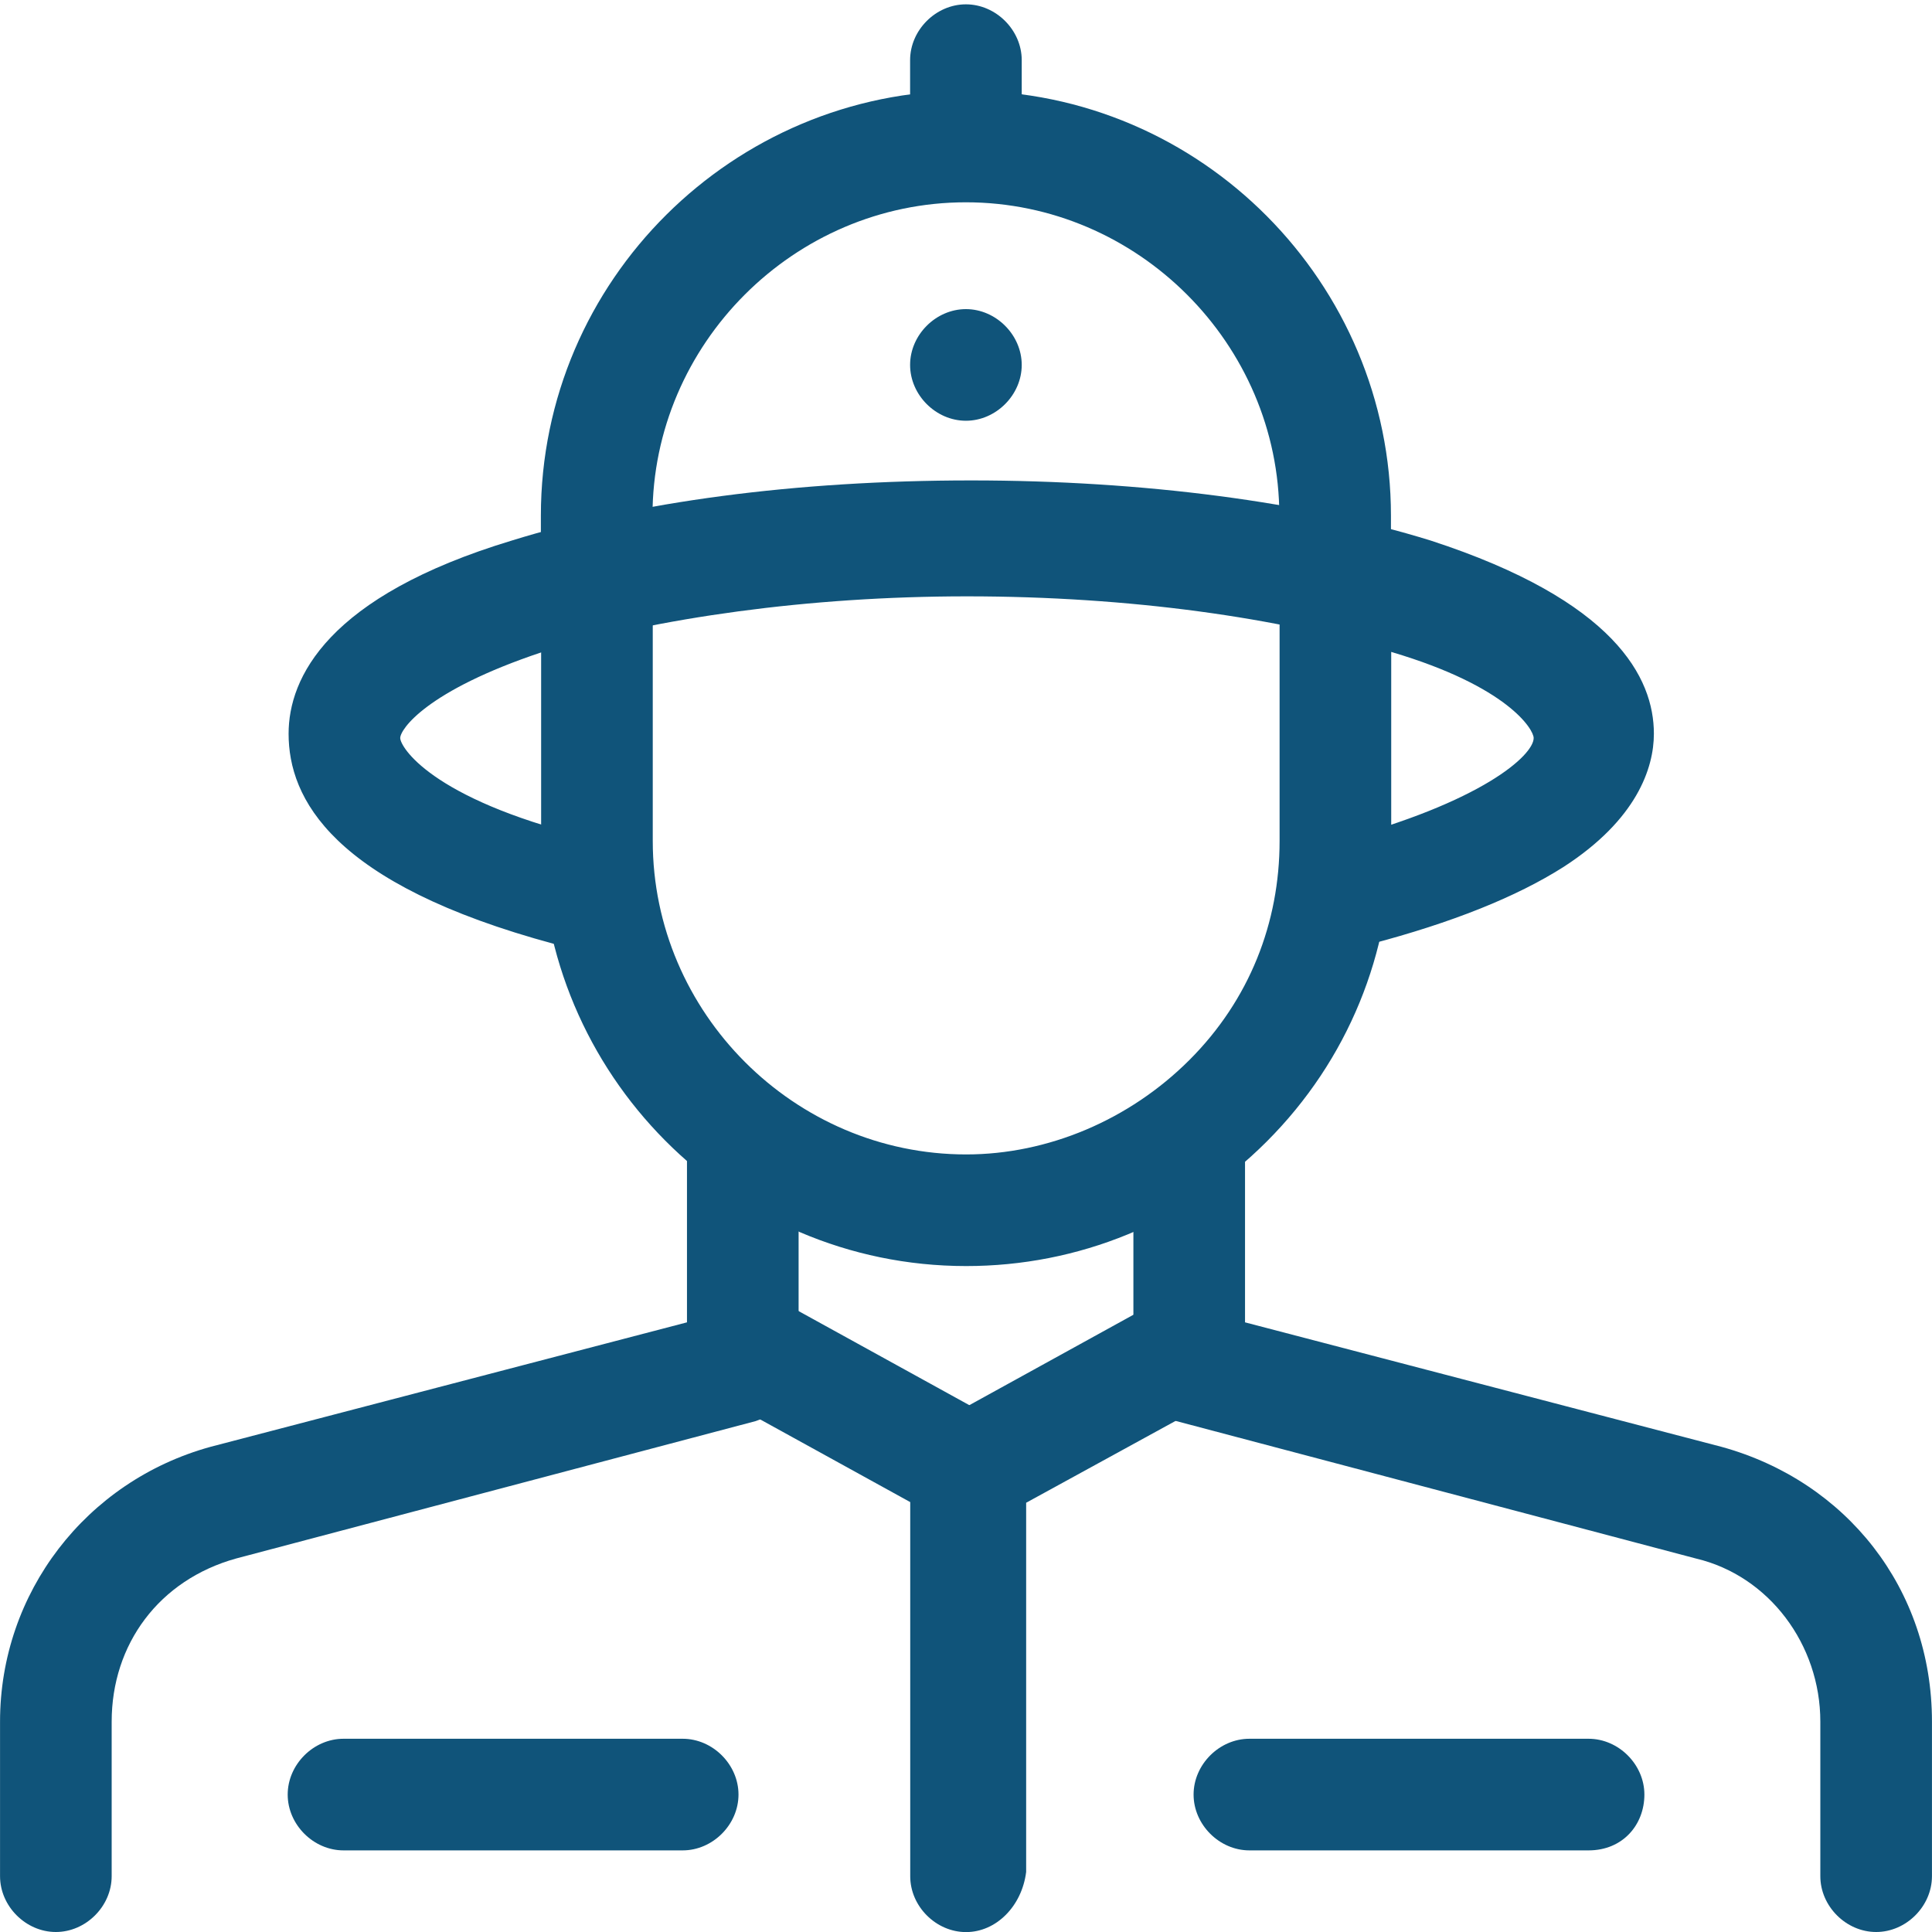 <?xml version="1.0" encoding="utf-8"?>
<!-- Generator: Adobe Illustrator 26.5.0, SVG Export Plug-In . SVG Version: 6.00 Build 0)  -->
<svg version="1.1" id="svg228" xmlns:svg="http://www.w3.org/2000/svg"
	 xmlns="http://www.w3.org/2000/svg" xmlns:xlink="http://www.w3.org/1999/xlink" x="0px" y="0px" width="45px" height="45px"
	 viewBox="0 0 45 45" style="enable-background:new 0 0 45 45;" xml:space="preserve">
<style type="text/css">
	.st0{fill:#10547A;}
	.st1{fill-rule:evenodd;clip-rule:evenodd;fill:#10547A;}
</style>
<g id="g238">
	<g id="g244" transform="translate(15.001,15)">
		<g id="path246">
			<path class="st0" d="M-13.7,30c-0.7,0-1.3-0.6-1.3-1.3v-3.6c0-3,2-5.6,4.9-6.4L1,15.8v-4.3c0-0.7,0.6-1.3,1.3-1.3
				c0.7,0,1.3,0.6,1.3,1.3v5.3c0,0.6-0.4,1.1-1,1.3l-12.1,3.2c-1.8,0.5-2.9,2-2.9,3.8v3.6C-12.4,29.4-13,30-13.7,30z"/>
		</g>
	</g>
	<g id="g248" transform="translate(496.999,15)">
		<g id="path250">
			<path class="st0" d="M-453.3,30c-0.7,0-1.3-0.6-1.3-1.3v-3.6c0-1.8-1.2-3.4-2.9-3.8l-12.1-3.2c-0.6-0.2-1-0.7-1-1.3v-5.3
				c0-0.7,0.6-1.3,1.3-1.3s1.3,0.6,1.3,1.3v4.3l11.1,2.9c2.9,0.8,4.9,3.3,4.9,6.4v3.6C-452,29.4-452.6,30-453.3,30z"/>
		</g>
	</g>
	<g id="g252" transform="translate(353.804,352.189)">
		<g id="path254">
			<path class="st0" d="M-331.3-322.7c-5.5,0-9.9-4.5-9.9-9.9v-5.5c0-0.7,0.6-1.3,1.3-1.3c0.7,0,1.3,0.6,1.3,1.3v5.5
				c0,4,3.3,7.3,7.3,7.3c1.9,0,3.8-0.8,5.2-2.2c1.4-1.4,2.1-3.2,2.1-5.1l0-5.5c0-0.7,0.6-1.3,1.3-1.3c0.7,0,1.3,0.6,1.3,1.3l0,5.5
				c0,2.6-1,5.1-2.9,7C-326.2-323.7-328.7-322.7-331.3-322.7z"/>
		</g>
	</g>
	<g id="g256" transform="translate(255.998,478.501)">
		<g id="path258">
			<path class="st0" d="M-233.5-474.2c-0.7,0-1.3-0.6-1.3-1.3v-1.6c0-0.7,0.6-1.3,1.3-1.3c0.7,0,1.3,0.6,1.3,1.3v1.6
				C-232.2-474.8-232.8-474.2-233.5-474.2z"/>
		</g>
	</g>
	<g id="g260" transform="translate(150.922,275.49)">
		<g id="path262">
			<path class="st0" d="M-119.5-253.3c-0.6,0-1.1-0.4-1.3-1c-0.2-0.7,0.3-1.4,1-1.6c3.4-0.9,4.6-2,4.6-2.4c0-0.2-0.6-1.2-3.3-2
				c-2.6-0.8-6.1-1.3-9.9-1.3c-3.7,0-7.2,0.5-9.9,1.3c-2.7,0.9-3.3,1.8-3.3,2c0,0.2,0.7,1.4,4.3,2.3c0.7,0.2,1.1,0.9,0.9,1.6
				c-0.2,0.7-0.9,1.1-1.6,0.9c-5.2-1.4-6.2-3.4-6.2-4.9c0-1.3,0.9-3.2,5.2-4.5c2.9-0.9,6.6-1.4,10.7-1.4c4,0,7.8,0.5,10.7,1.4
				c4.3,1.4,5.2,3.2,5.2,4.5c0,0.8-0.4,2-2.1,3.1c-1.1,0.7-2.6,1.3-4.5,1.8C-119.3-253.3-119.4-253.3-119.5-253.3z"/>
		</g>
	</g>
	<g id="g264" transform="translate(353.998,370.112)">
		<g id="path266">
			<path class="st0" d="M-340.1-355.4c-0.7,0-1.3-0.6-1.3-1.3v-1.4c0-5.5,4.5-9.9,9.9-9.9c5.5,0,9.9,4.5,9.9,9.9v0.5
				c0,0.7-0.6,1.3-1.3,1.3s-1.3-0.6-1.3-1.3v-0.5c0-4-3.3-7.3-7.3-7.3c-4,0-7.3,3.3-7.3,7.3v1.4C-338.8-356-339.4-355.4-340.1-355.4
				z"/>
		</g>
	</g>
	<g id="g268" transform="translate(256.001,15.002)">
		<g id="path270">
			<path class="st0" d="M-233.5,30c-0.7,0-1.3-0.6-1.3-1.3v-9.4c0-0.5,0.3-0.9,0.7-1.2l4.9-2.7c0.6-0.4,1.4-0.1,1.8,0.5
				c0.4,0.6,0.1,1.4-0.5,1.8l-4.2,2.3v8.6C-232.2,29.4-232.8,30-233.5,30z"/>
		</g>
	</g>
	<g id="g272" transform="translate(255.906,122.175)">
		<g id="path274">
			<path class="st0" d="M-233.4-86.6c-0.2,0-0.4-0.1-0.6-0.2l-4.9-2.7c-0.6-0.4-0.9-1.2-0.5-1.8c0.4-0.6,1.2-0.9,1.8-0.5l4.9,2.7
				c0.6,0.4,0.9,1.2,0.5,1.8C-232.5-86.8-233-86.6-233.4-86.6z"/>
		</g>
	</g>
	<g id="g276" transform="translate(90.501,36.999)">
		<g id="path278">
			<path class="st0" d="M-74.6,6.1h-7.9c-0.7,0-1.3-0.6-1.3-1.3s0.6-1.3,1.3-1.3h7.9c0.7,0,1.3,0.6,1.3,1.3S-73.9,6.1-74.6,6.1z"/>
		</g>
	</g>
	<g id="g280" transform="translate(331.501,36.999)">
		<g id="path282">
			<path class="st0" d="M-294.5,6.1h-7.9c-0.7,0-1.3-0.6-1.3-1.3s0.6-1.3,1.3-1.3h7.9c0.7,0,1.3,0.6,1.3,1.3S-293.7,6.1-294.5,6.1z"
				/>
		</g>
	</g>
	<g id="g284" transform="translate(255.998,401)">
		<g id="path286">
			<path class="st1" d="M-233.5-391.2c0.7,0,1.3-0.6,1.3-1.3c0-0.7-0.6-1.3-1.3-1.3c-0.7,0-1.3,0.6-1.3,1.3
				C-234.8-391.8-234.2-391.2-233.5-391.2"/>
		</g>
	</g>
</g>
</svg>
